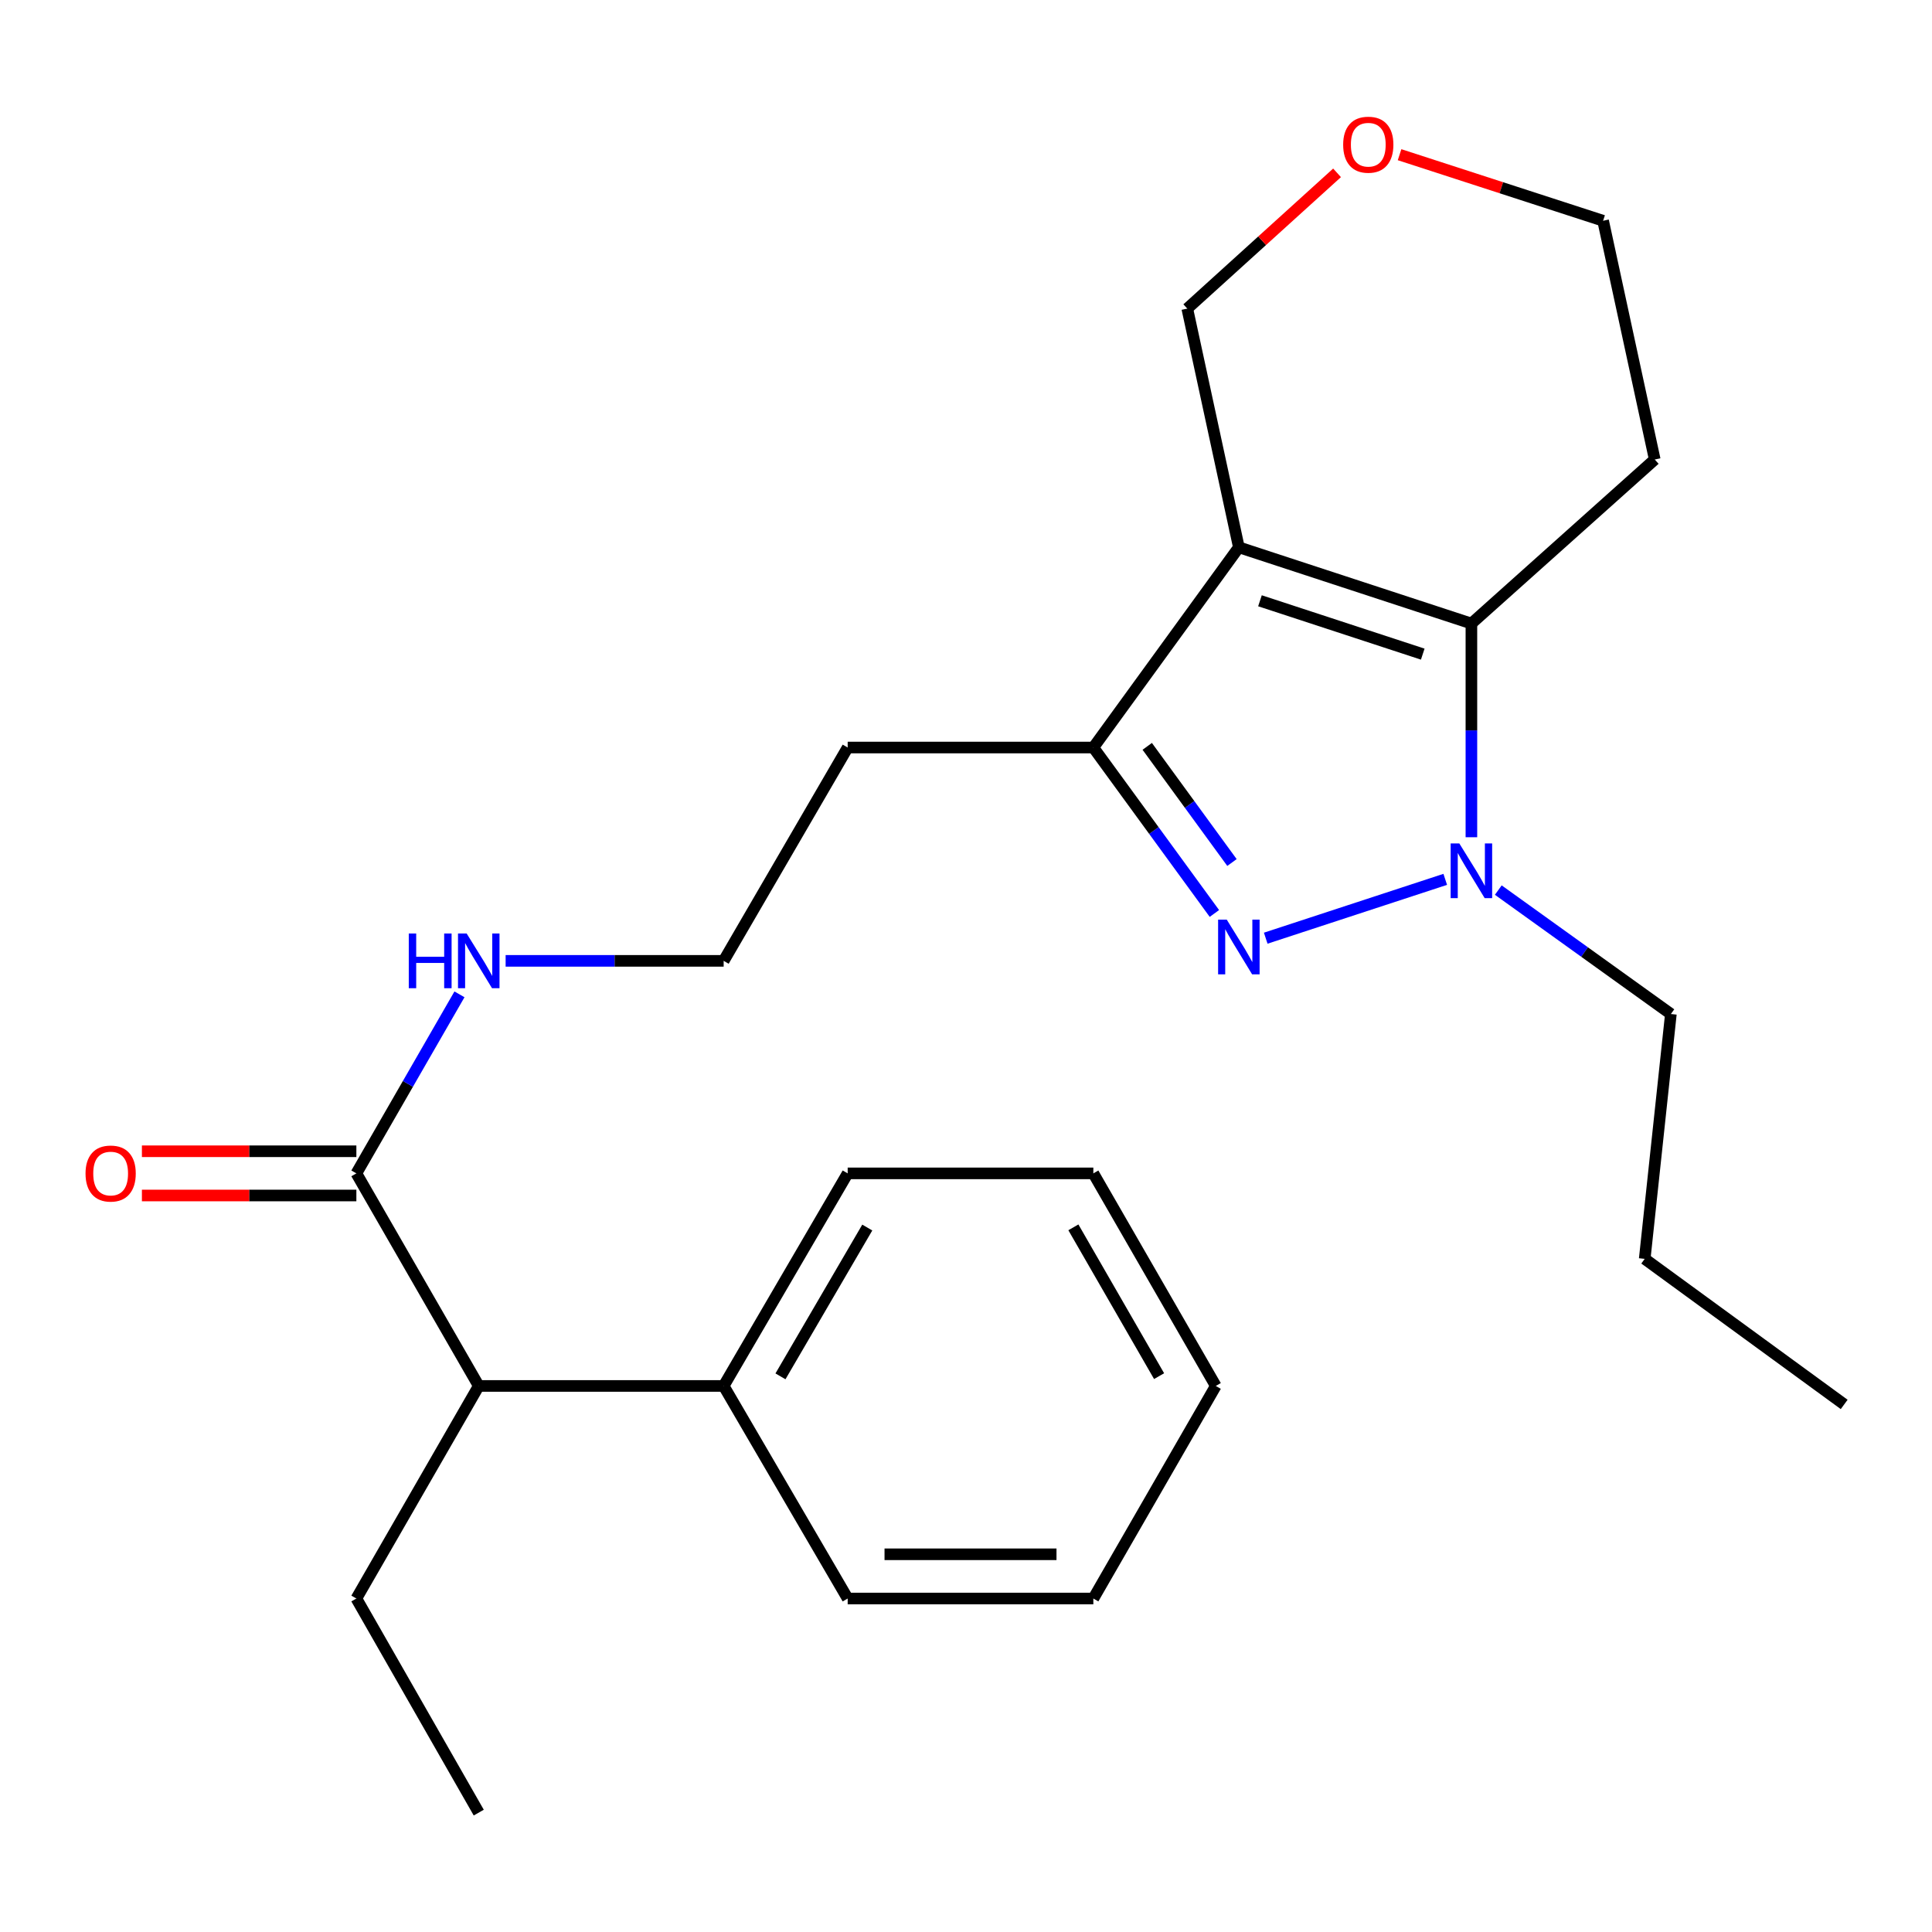 <?xml version='1.0' encoding='iso-8859-1'?>
<svg version='1.1' baseProfile='full'
              xmlns='http://www.w3.org/2000/svg'
                      xmlns:rdkit='http://www.rdkit.org/xml'
                      xmlns:xlink='http://www.w3.org/1999/xlink'
                  xml:space='preserve'
width='1000px' height='1000px' viewBox='0 0 1000 1000'>
<!-- END OF HEADER -->
<rect style='opacity:1.0;fill:#FFFFFF;stroke:none' width='1000' height='1000' x='0' y='0'> </rect>
<path class='bond-2' d='M 641.231,283.289 L 761.596,322.742' style='fill:none;fill-rule:evenodd;stroke:#000000;stroke-width:6px;stroke-linecap:butt;stroke-linejoin:miter;stroke-opacity:1' />
<path class='bond-2' d='M 652.155,310.961 L 736.411,338.578' style='fill:none;fill-rule:evenodd;stroke:#000000;stroke-width:6px;stroke-linecap:butt;stroke-linejoin:miter;stroke-opacity:1' />
<path class='bond-3' d='M 641.231,283.289 L 565.913,386.918' style='fill:none;fill-rule:evenodd;stroke:#000000;stroke-width:6px;stroke-linecap:butt;stroke-linejoin:miter;stroke-opacity:1' />
<path class='bond-7' d='M 641.231,283.289 L 614.535,159.731' style='fill:none;fill-rule:evenodd;stroke:#000000;stroke-width:6px;stroke-linecap:butt;stroke-linejoin:miter;stroke-opacity:1' />
<path class='bond-0' d='M 628.57,472.81 L 597.242,429.864' style='fill:none;fill-rule:evenodd;stroke:#0000FF;stroke-width:6px;stroke-linecap:butt;stroke-linejoin:miter;stroke-opacity:1' />
<path class='bond-0' d='M 597.242,429.864 L 565.913,386.918' style='fill:none;fill-rule:evenodd;stroke:#000000;stroke-width:6px;stroke-linecap:butt;stroke-linejoin:miter;stroke-opacity:1' />
<path class='bond-0' d='M 637.667,446.434 L 615.736,416.372' style='fill:none;fill-rule:evenodd;stroke:#0000FF;stroke-width:6px;stroke-linecap:butt;stroke-linejoin:miter;stroke-opacity:1' />
<path class='bond-0' d='M 615.736,416.372 L 593.806,386.31' style='fill:none;fill-rule:evenodd;stroke:#000000;stroke-width:6px;stroke-linecap:butt;stroke-linejoin:miter;stroke-opacity:1' />
<path class='bond-25' d='M 655.137,485.607 L 748.056,455.151' style='fill:none;fill-rule:evenodd;stroke:#0000FF;stroke-width:6px;stroke-linecap:butt;stroke-linejoin:miter;stroke-opacity:1' />
<path class='bond-1' d='M 761.596,433.354 L 761.596,378.048' style='fill:none;fill-rule:evenodd;stroke:#0000FF;stroke-width:6px;stroke-linecap:butt;stroke-linejoin:miter;stroke-opacity:1' />
<path class='bond-1' d='M 761.596,378.048 L 761.596,322.742' style='fill:none;fill-rule:evenodd;stroke:#000000;stroke-width:6px;stroke-linecap:butt;stroke-linejoin:miter;stroke-opacity:1' />
<path class='bond-13' d='M 775.514,460.706 L 820.179,492.777' style='fill:none;fill-rule:evenodd;stroke:#0000FF;stroke-width:6px;stroke-linecap:butt;stroke-linejoin:miter;stroke-opacity:1' />
<path class='bond-13' d='M 820.179,492.777 L 864.843,524.848' style='fill:none;fill-rule:evenodd;stroke:#000000;stroke-width:6px;stroke-linecap:butt;stroke-linejoin:miter;stroke-opacity:1' />
<path class='bond-8' d='M 761.596,322.742 L 856.488,237.834' style='fill:none;fill-rule:evenodd;stroke:#000000;stroke-width:6px;stroke-linecap:butt;stroke-linejoin:miter;stroke-opacity:1' />
<path class='bond-11' d='M 565.913,386.918 L 438.756,386.918' style='fill:none;fill-rule:evenodd;stroke:#000000;stroke-width:6px;stroke-linecap:butt;stroke-linejoin:miter;stroke-opacity:1' />
<path class='bond-4' d='M 184.454,607.339 L 211.137,561.005' style='fill:none;fill-rule:evenodd;stroke:#000000;stroke-width:6px;stroke-linecap:butt;stroke-linejoin:miter;stroke-opacity:1' />
<path class='bond-4' d='M 211.137,561.005 L 237.821,514.672' style='fill:none;fill-rule:evenodd;stroke:#0000FF;stroke-width:6px;stroke-linecap:butt;stroke-linejoin:miter;stroke-opacity:1' />
<path class='bond-5' d='M 184.454,607.339 L 247.803,717.364' style='fill:none;fill-rule:evenodd;stroke:#000000;stroke-width:6px;stroke-linecap:butt;stroke-linejoin:miter;stroke-opacity:1' />
<path class='bond-6' d='M 184.454,595.892 L 128.952,595.892' style='fill:none;fill-rule:evenodd;stroke:#000000;stroke-width:6px;stroke-linecap:butt;stroke-linejoin:miter;stroke-opacity:1' />
<path class='bond-6' d='M 128.952,595.892 L 73.45,595.892' style='fill:none;fill-rule:evenodd;stroke:#FF0000;stroke-width:6px;stroke-linecap:butt;stroke-linejoin:miter;stroke-opacity:1' />
<path class='bond-6' d='M 184.454,618.785 L 128.952,618.785' style='fill:none;fill-rule:evenodd;stroke:#000000;stroke-width:6px;stroke-linecap:butt;stroke-linejoin:miter;stroke-opacity:1' />
<path class='bond-6' d='M 128.952,618.785 L 73.45,618.785' style='fill:none;fill-rule:evenodd;stroke:#FF0000;stroke-width:6px;stroke-linecap:butt;stroke-linejoin:miter;stroke-opacity:1' />
<path class='bond-12' d='M 247.803,717.364 L 374.566,717.364' style='fill:none;fill-rule:evenodd;stroke:#000000;stroke-width:6px;stroke-linecap:butt;stroke-linejoin:miter;stroke-opacity:1' />
<path class='bond-16' d='M 247.803,717.364 L 184.454,827.39' style='fill:none;fill-rule:evenodd;stroke:#000000;stroke-width:6px;stroke-linecap:butt;stroke-linejoin:miter;stroke-opacity:1' />
<path class='bond-10' d='M 614.535,159.731 L 653.296,124.596' style='fill:none;fill-rule:evenodd;stroke:#000000;stroke-width:6px;stroke-linecap:butt;stroke-linejoin:miter;stroke-opacity:1' />
<path class='bond-10' d='M 653.296,124.596 L 692.057,89.461' style='fill:none;fill-rule:evenodd;stroke:#FF0000;stroke-width:6px;stroke-linecap:butt;stroke-linejoin:miter;stroke-opacity:1' />
<path class='bond-26' d='M 856.488,237.834 L 829.766,114.264' style='fill:none;fill-rule:evenodd;stroke:#000000;stroke-width:6px;stroke-linecap:butt;stroke-linejoin:miter;stroke-opacity:1' />
<path class='bond-9' d='M 261.712,497.338 L 318.139,497.338' style='fill:none;fill-rule:evenodd;stroke:#0000FF;stroke-width:6px;stroke-linecap:butt;stroke-linejoin:miter;stroke-opacity:1' />
<path class='bond-9' d='M 318.139,497.338 L 374.566,497.338' style='fill:none;fill-rule:evenodd;stroke:#000000;stroke-width:6px;stroke-linecap:butt;stroke-linejoin:miter;stroke-opacity:1' />
<path class='bond-15' d='M 724.413,80.068 L 777.089,97.166' style='fill:none;fill-rule:evenodd;stroke:#FF0000;stroke-width:6px;stroke-linecap:butt;stroke-linejoin:miter;stroke-opacity:1' />
<path class='bond-15' d='M 777.089,97.166 L 829.766,114.264' style='fill:none;fill-rule:evenodd;stroke:#000000;stroke-width:6px;stroke-linecap:butt;stroke-linejoin:miter;stroke-opacity:1' />
<path class='bond-14' d='M 438.756,386.918 L 374.566,497.338' style='fill:none;fill-rule:evenodd;stroke:#000000;stroke-width:6px;stroke-linecap:butt;stroke-linejoin:miter;stroke-opacity:1' />
<path class='bond-17' d='M 374.566,717.364 L 438.756,607.339' style='fill:none;fill-rule:evenodd;stroke:#000000;stroke-width:6px;stroke-linecap:butt;stroke-linejoin:miter;stroke-opacity:1' />
<path class='bond-17' d='M 403.969,712.397 L 448.901,635.378' style='fill:none;fill-rule:evenodd;stroke:#000000;stroke-width:6px;stroke-linecap:butt;stroke-linejoin:miter;stroke-opacity:1' />
<path class='bond-18' d='M 374.566,717.364 L 438.756,827.39' style='fill:none;fill-rule:evenodd;stroke:#000000;stroke-width:6px;stroke-linecap:butt;stroke-linejoin:miter;stroke-opacity:1' />
<path class='bond-19' d='M 864.843,524.848 L 851.298,651.585' style='fill:none;fill-rule:evenodd;stroke:#000000;stroke-width:6px;stroke-linecap:butt;stroke-linejoin:miter;stroke-opacity:1' />
<path class='bond-20' d='M 184.454,827.39 L 247.803,938.205' style='fill:none;fill-rule:evenodd;stroke:#000000;stroke-width:6px;stroke-linecap:butt;stroke-linejoin:miter;stroke-opacity:1' />
<path class='bond-23' d='M 438.756,607.339 L 565.913,607.339' style='fill:none;fill-rule:evenodd;stroke:#000000;stroke-width:6px;stroke-linecap:butt;stroke-linejoin:miter;stroke-opacity:1' />
<path class='bond-22' d='M 438.756,827.39 L 565.913,827.39' style='fill:none;fill-rule:evenodd;stroke:#000000;stroke-width:6px;stroke-linecap:butt;stroke-linejoin:miter;stroke-opacity:1' />
<path class='bond-22' d='M 457.829,804.497 L 546.839,804.497' style='fill:none;fill-rule:evenodd;stroke:#000000;stroke-width:6px;stroke-linecap:butt;stroke-linejoin:miter;stroke-opacity:1' />
<path class='bond-21' d='M 851.298,651.585 L 954.545,726.929' style='fill:none;fill-rule:evenodd;stroke:#000000;stroke-width:6px;stroke-linecap:butt;stroke-linejoin:miter;stroke-opacity:1' />
<path class='bond-24' d='M 565.913,827.39 L 629.288,717.364' style='fill:none;fill-rule:evenodd;stroke:#000000;stroke-width:6px;stroke-linecap:butt;stroke-linejoin:miter;stroke-opacity:1' />
<path class='bond-27' d='M 565.913,607.339 L 629.288,717.364' style='fill:none;fill-rule:evenodd;stroke:#000000;stroke-width:6px;stroke-linecap:butt;stroke-linejoin:miter;stroke-opacity:1' />
<path class='bond-27' d='M 555.582,635.269 L 599.944,712.287' style='fill:none;fill-rule:evenodd;stroke:#000000;stroke-width:6px;stroke-linecap:butt;stroke-linejoin:miter;stroke-opacity:1' />
<path  class='atom-1' d='M 634.971 476.005
L 644.251 491.005
Q 645.171 492.485, 646.651 495.165
Q 648.131 497.845, 648.211 498.005
L 648.211 476.005
L 651.971 476.005
L 651.971 504.325
L 648.091 504.325
L 638.131 487.925
Q 636.971 486.005, 635.731 483.805
Q 634.531 481.605, 634.171 480.925
L 634.171 504.325
L 630.491 504.325
L 630.491 476.005
L 634.971 476.005
' fill='#0000FF'/>
<path  class='atom-2' d='M 755.336 436.553
L 764.616 451.553
Q 765.536 453.033, 767.016 455.713
Q 768.496 458.393, 768.576 458.553
L 768.576 436.553
L 772.336 436.553
L 772.336 464.873
L 768.456 464.873
L 758.496 448.473
Q 757.336 446.553, 756.096 444.353
Q 754.896 442.153, 754.536 441.473
L 754.536 464.873
L 750.856 464.873
L 750.856 436.553
L 755.336 436.553
' fill='#0000FF'/>
<path  class='atom-7' d='M 44.271 607.419
Q 44.271 600.619, 47.631 596.819
Q 50.991 593.019, 57.271 593.019
Q 63.551 593.019, 66.911 596.819
Q 70.271 600.619, 70.271 607.419
Q 70.271 614.299, 66.871 618.219
Q 63.471 622.099, 57.271 622.099
Q 51.031 622.099, 47.631 618.219
Q 44.271 614.339, 44.271 607.419
M 57.271 618.899
Q 61.591 618.899, 63.911 616.019
Q 66.271 613.099, 66.271 607.419
Q 66.271 601.859, 63.911 599.059
Q 61.591 596.219, 57.271 596.219
Q 52.951 596.219, 50.591 599.019
Q 48.271 601.819, 48.271 607.419
Q 48.271 613.139, 50.591 616.019
Q 52.951 618.899, 57.271 618.899
' fill='#FF0000'/>
<path  class='atom-10' d='M 211.583 483.178
L 215.423 483.178
L 215.423 495.218
L 229.903 495.218
L 229.903 483.178
L 233.743 483.178
L 233.743 511.498
L 229.903 511.498
L 229.903 498.418
L 215.423 498.418
L 215.423 511.498
L 211.583 511.498
L 211.583 483.178
' fill='#0000FF'/>
<path  class='atom-10' d='M 241.543 483.178
L 250.823 498.178
Q 251.743 499.658, 253.223 502.338
Q 254.703 505.018, 254.783 505.178
L 254.783 483.178
L 258.543 483.178
L 258.543 511.498
L 254.663 511.498
L 244.703 495.098
Q 243.543 493.178, 242.303 490.978
Q 241.103 488.778, 240.743 488.098
L 240.743 511.498
L 237.063 511.498
L 237.063 483.178
L 241.543 483.178
' fill='#0000FF'/>
<path  class='atom-11' d='M 695.218 74.891
Q 695.218 68.091, 698.578 64.291
Q 701.938 60.491, 708.218 60.491
Q 714.498 60.491, 717.858 64.291
Q 721.218 68.091, 721.218 74.891
Q 721.218 81.771, 717.818 85.691
Q 714.418 89.571, 708.218 89.571
Q 701.978 89.571, 698.578 85.691
Q 695.218 81.811, 695.218 74.891
M 708.218 86.371
Q 712.538 86.371, 714.858 83.491
Q 717.218 80.571, 717.218 74.891
Q 717.218 69.331, 714.858 66.531
Q 712.538 63.691, 708.218 63.691
Q 703.898 63.691, 701.538 66.491
Q 699.218 69.291, 699.218 74.891
Q 699.218 80.611, 701.538 83.491
Q 703.898 86.371, 708.218 86.371
' fill='#FF0000'/>
</svg>
